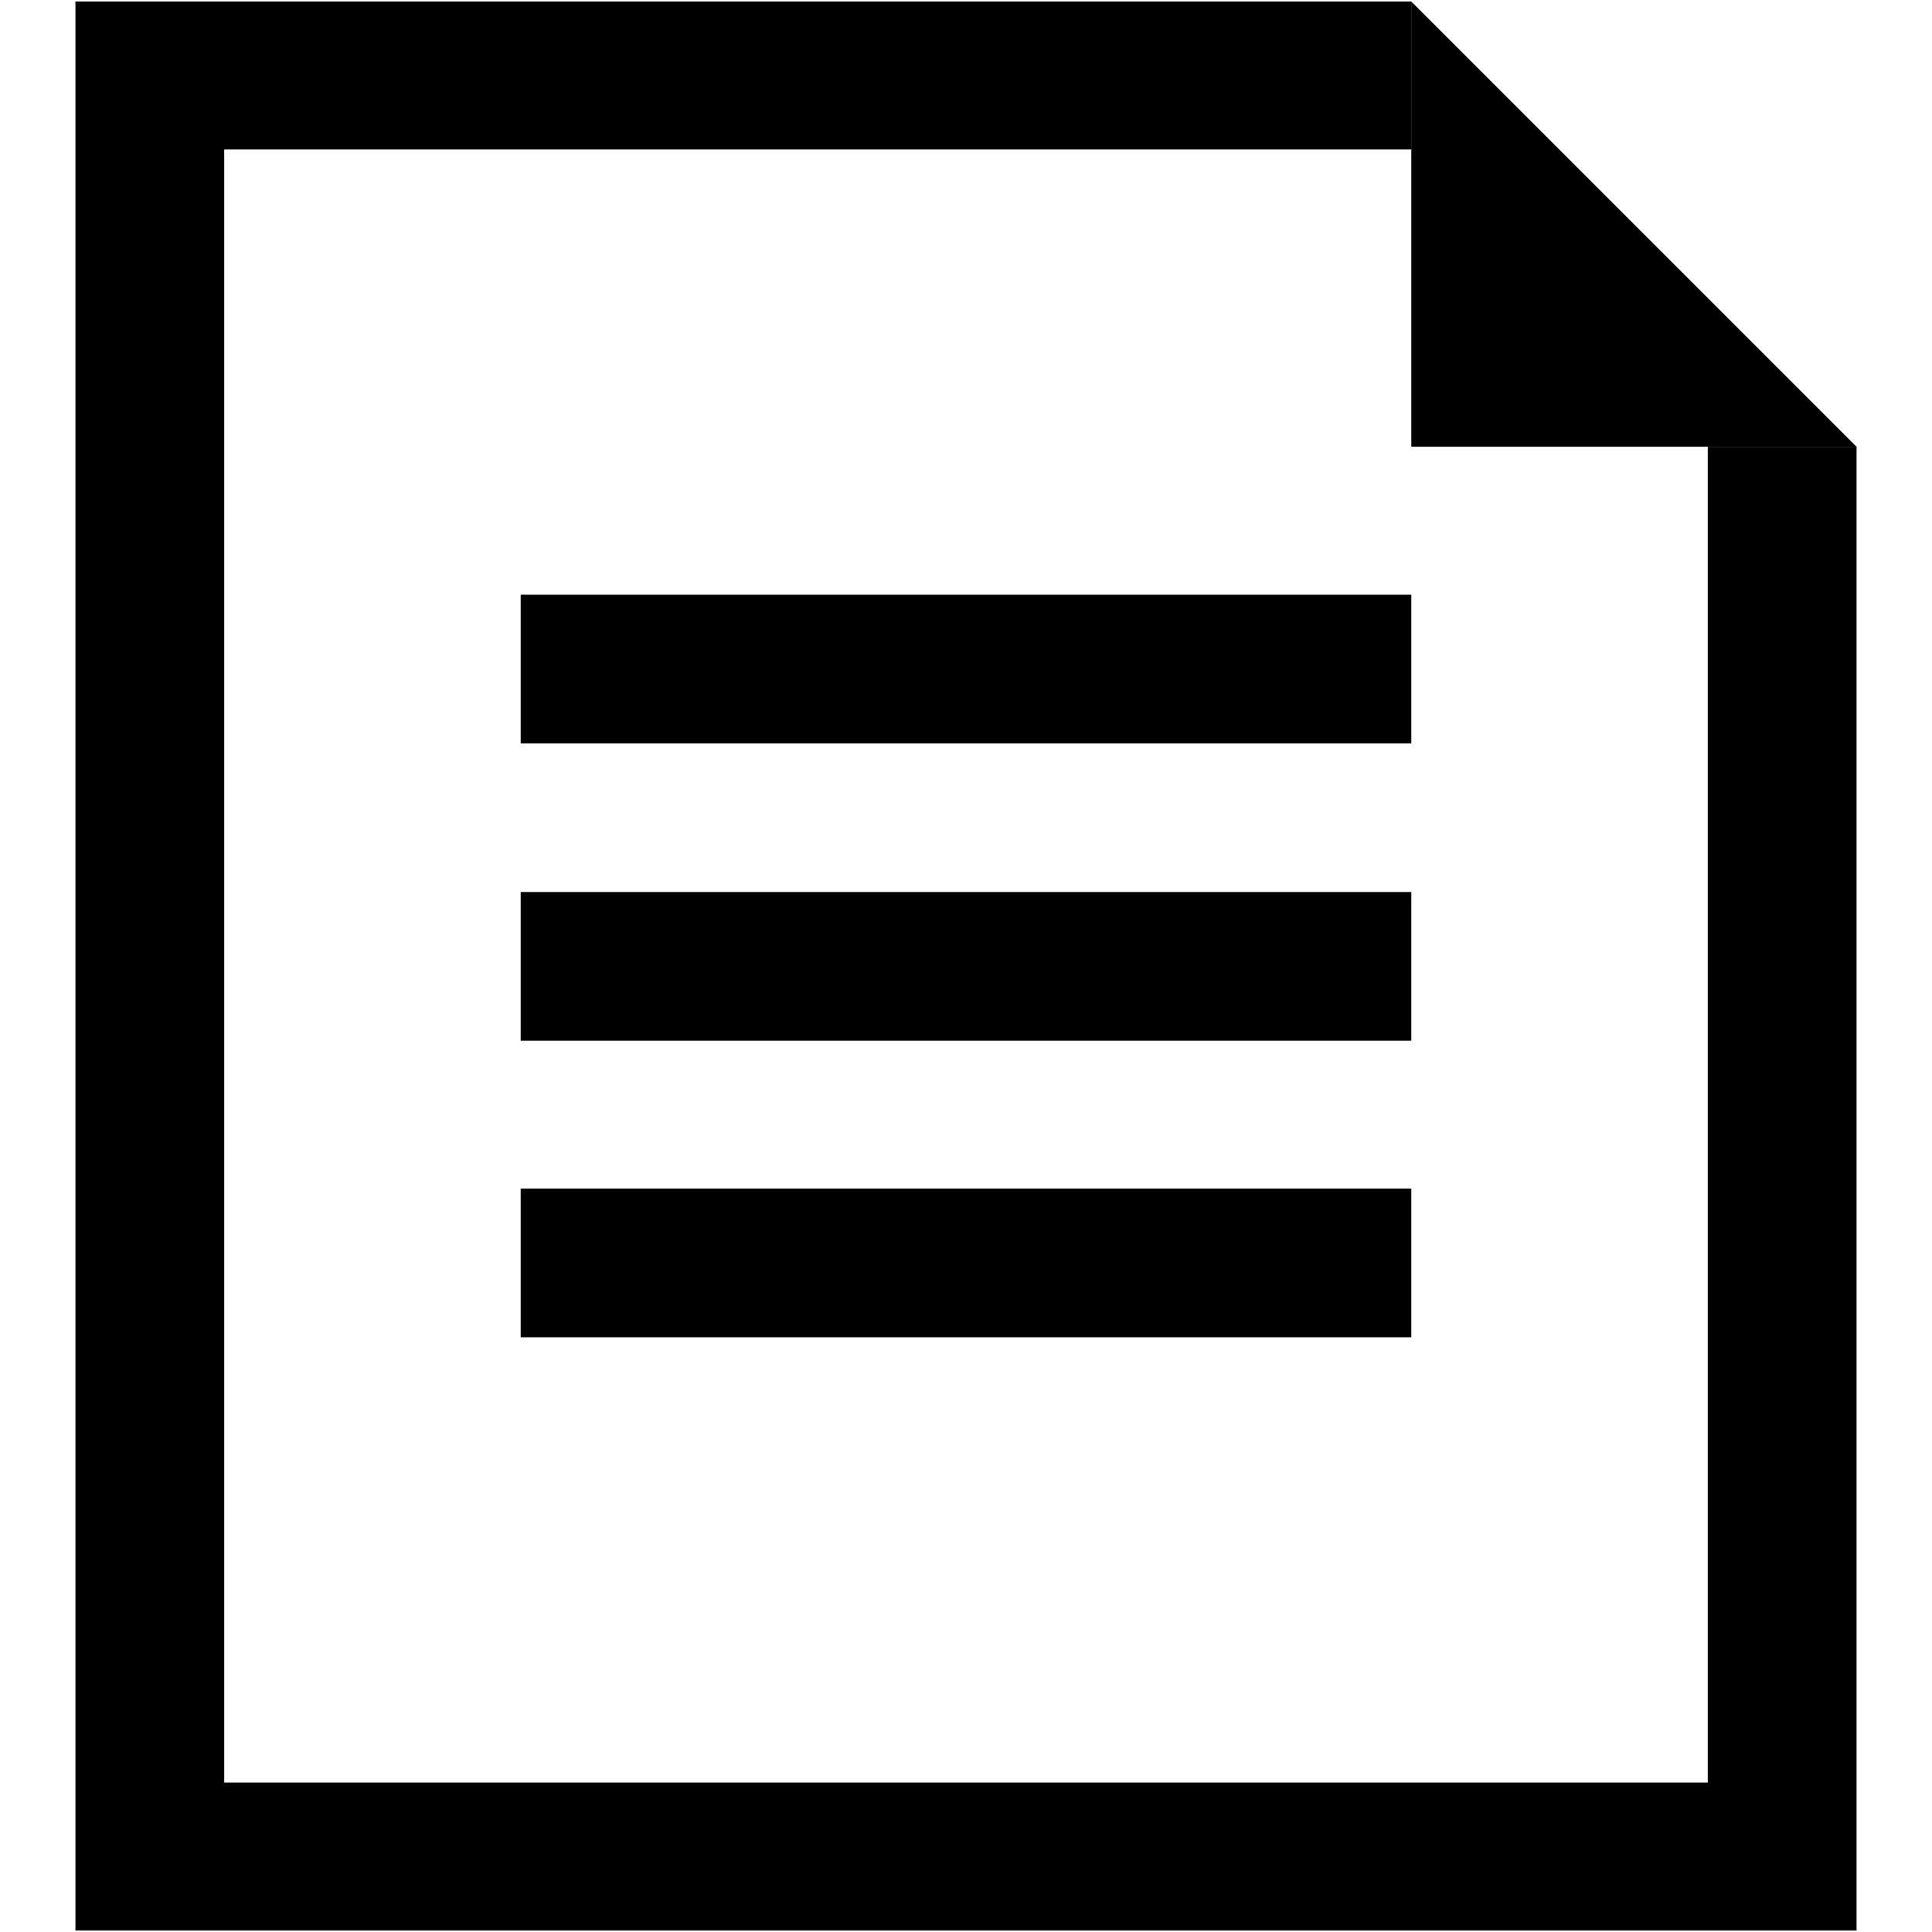 <?xml version="1.0" encoding="utf-8"?>
<!-- Svg Vector Icons : http://www.onlinewebfonts.com/icon -->
<!DOCTYPE svg PUBLIC "-//W3C//DTD SVG 1.1//EN" "http://www.w3.org/Graphics/SVG/1.1/DTD/svg11.dtd">
<svg version="1.1" xmlns="http://www.w3.org/2000/svg" xmlns:xlink="http://www.w3.org/1999/xlink" x="0px" y="0px" viewBox="0 0 256 256" enable-background="new 0 0 256 256" xml:space="preserve">
<g><g><path fill="#000000" d="M187,0.2v59h59L187,0.2z"/><path fill="#000000" d="M226.3,236.2H29.7V19.8H187V0.2H10v255.6h236V59.2h-19.7V236.2L226.3,236.2z"/><path fill="#000000" d="M69,157.5h118v19.7H69V157.5z"/><path fill="#000000" d="M69,118.2h118v19.7H69V118.2z"/><path fill="#000000" d="M69,78.8h118v19.7H69V78.8z"/></g></g>
</svg>